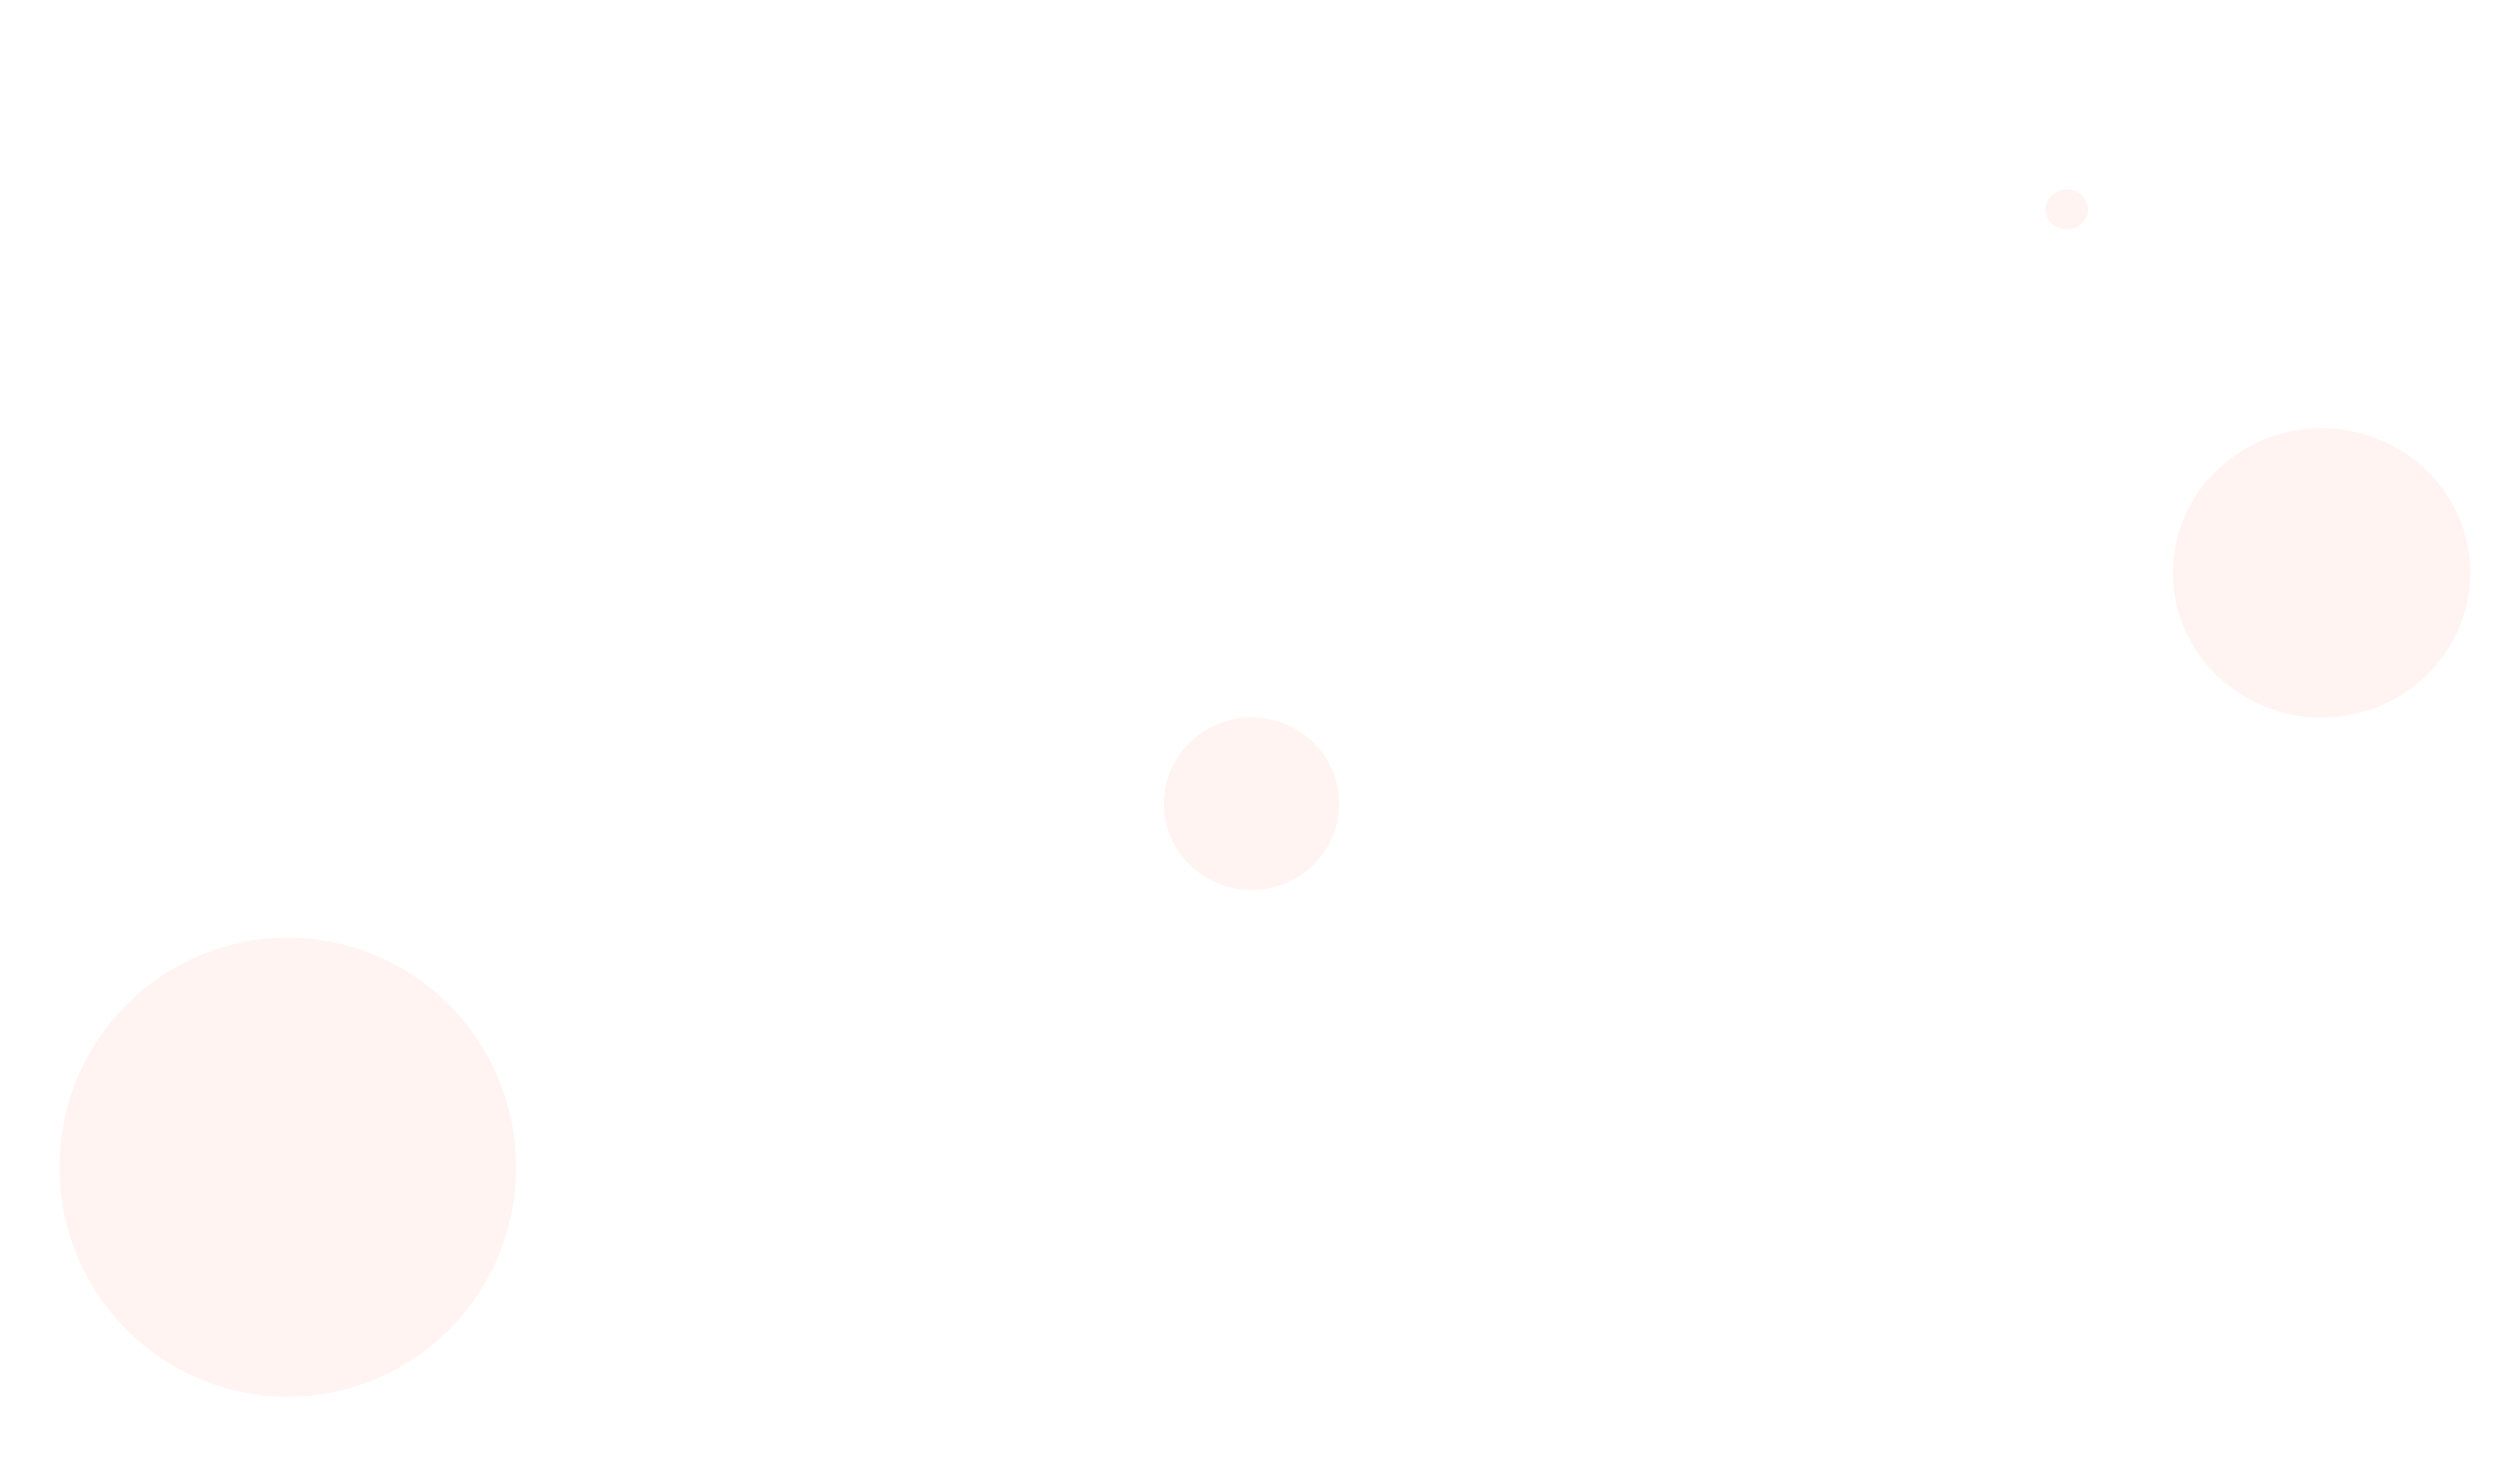 <svg width="1346" height="789" viewBox="0 0 1346 789" fill="none" xmlns="http://www.w3.org/2000/svg">
<g clip-path="url(#clip0_0_1)">
<path d="M673.852 479.143C699.906 479.143 721.026 458.356 721.026 432.714C721.026 407.072 699.906 386.286 673.852 386.286C647.799 386.286 626.678 407.072 626.678 432.714C626.678 458.356 647.799 479.143 673.852 479.143Z" fill="#ffdbd0" fill-opacity="0.3"/>
<path d="M1249.95 386.286C1294.16 386.286 1330 351.428 1330 308.429C1330 265.429 1294.16 230.572 1249.95 230.572C1205.74 230.572 1169.89 265.429 1169.89 308.429C1169.89 351.428 1205.74 386.286 1249.95 386.286Z" fill="#ffdbd0" fill-opacity="0.3"/>
<path d="M154.938 752C222.835 752 277.877 696.675 277.877 628.429C277.877 560.182 222.835 504.857 154.938 504.857C87.041 504.857 32 560.182 32 628.429C32 696.675 87.041 752 154.938 752Z" fill="#ffdbd0" fill-opacity="0.3"/>
<path d="M1112.71 123.429C1119.03 123.429 1124.15 118.632 1124.15 112.714C1124.15 106.797 1119.03 102 1112.71 102C1106.4 102 1101.28 106.797 1101.28 112.714C1101.28 118.632 1106.4 123.429 1112.71 123.429Z" fill="#ffdbd0" fill-opacity="0.3"/>
</g>
<defs>
<clipPath id="clip0_0_1">
<rect width="1298" height="650" fill="white" transform="translate(32 102)"/>
</clipPath>
</defs>
</svg>
